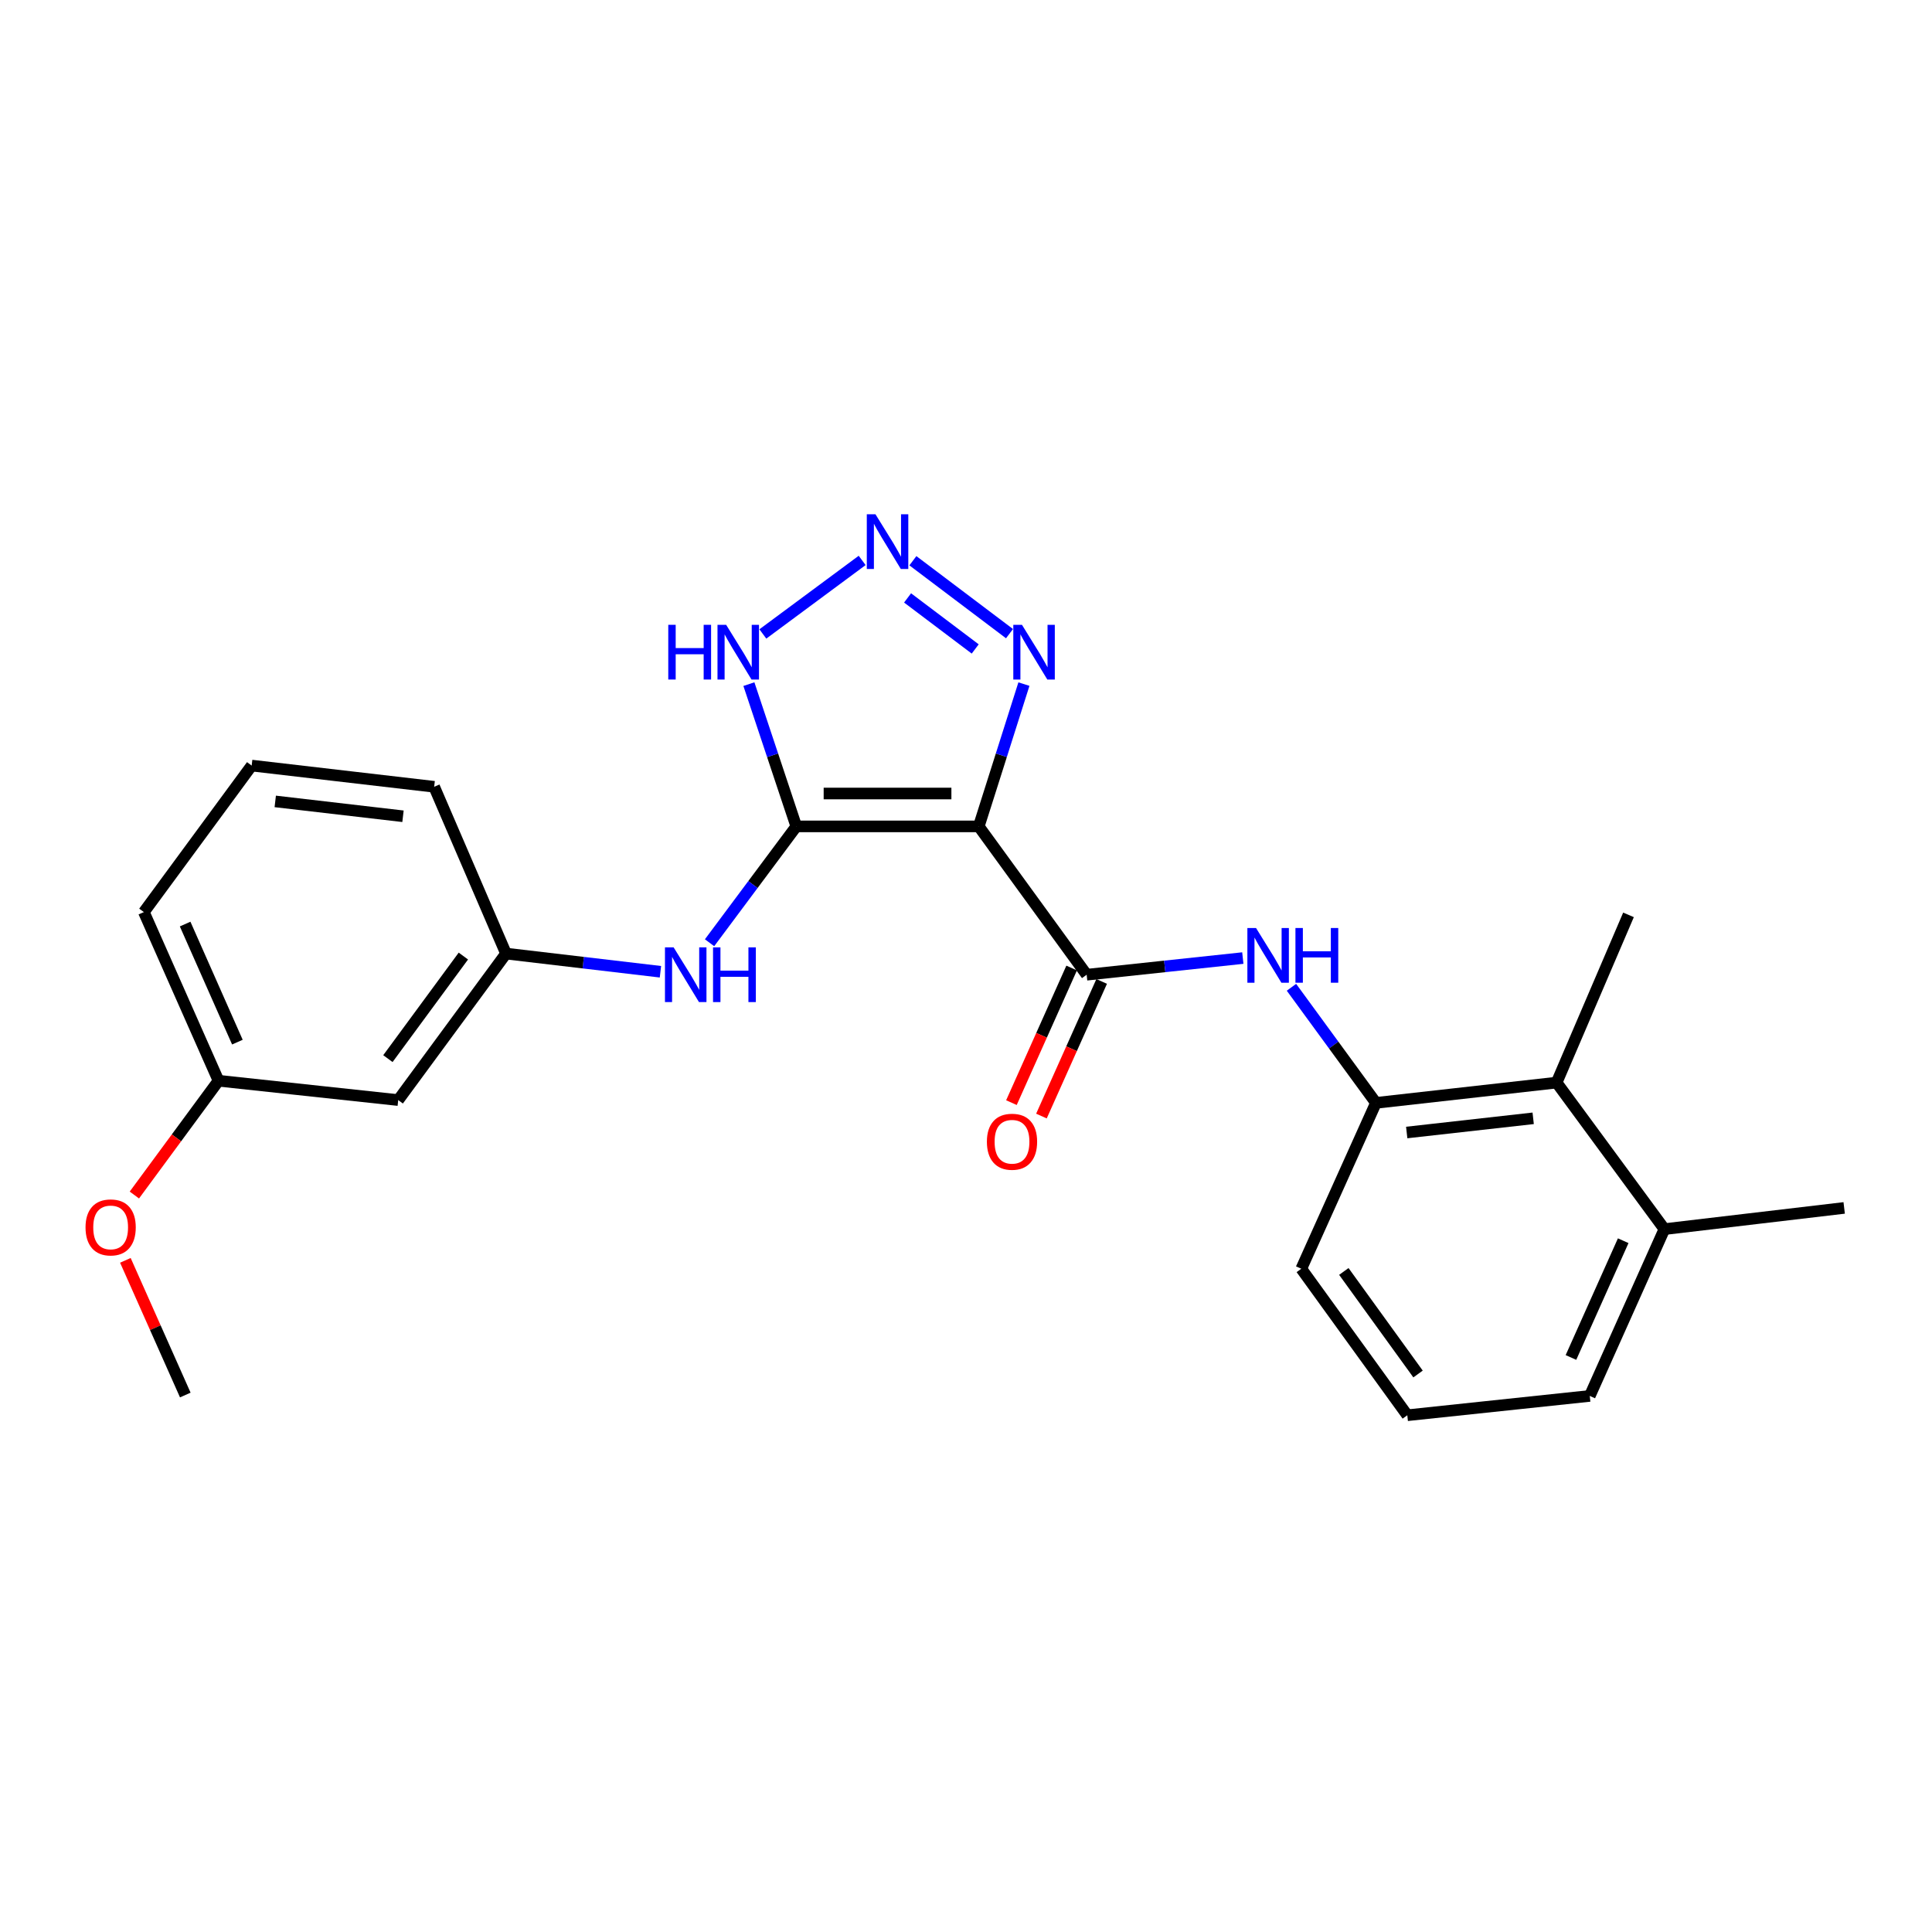 <?xml version='1.0' encoding='iso-8859-1'?>
<svg version='1.1' baseProfile='full'
              xmlns='http://www.w3.org/2000/svg'
                      xmlns:rdkit='http://www.rdkit.org/xml'
                      xmlns:xlink='http://www.w3.org/1999/xlink'
                  xml:space='preserve'
width='1000px' height='1000px' viewBox='0 0 1000 1000'>
<!-- END OF HEADER -->
<rect style='opacity:1.0;fill:#FFFFFF;stroke:none' width='1000' height='1000' x='0' y='0'> </rect>
<path class='bond-0' d='M 506.608,427.739 L 412.161,427.739' style='fill:none;fill-rule:evenodd;stroke:#000000;stroke-width:6px;stroke-linecap:butt;stroke-linejoin:miter;stroke-opacity:1' />
<path class='bond-0' d='M 492.441,410.721 L 426.328,410.721' style='fill:none;fill-rule:evenodd;stroke:#000000;stroke-width:6px;stroke-linecap:butt;stroke-linejoin:miter;stroke-opacity:1' />
<path class='bond-1' d='M 506.608,427.739 L 562.453,504.516' style='fill:none;fill-rule:evenodd;stroke:#000000;stroke-width:6px;stroke-linecap:butt;stroke-linejoin:miter;stroke-opacity:1' />
<path class='bond-3' d='M 506.608,427.739 L 518.294,390.915' style='fill:none;fill-rule:evenodd;stroke:#000000;stroke-width:6px;stroke-linecap:butt;stroke-linejoin:miter;stroke-opacity:1' />
<path class='bond-3' d='M 518.294,390.915 L 529.981,354.09' style='fill:none;fill-rule:evenodd;stroke:#0000FF;stroke-width:6px;stroke-linecap:butt;stroke-linejoin:miter;stroke-opacity:1' />
<path class='bond-4' d='M 412.161,427.739 L 399.893,390.92' style='fill:none;fill-rule:evenodd;stroke:#000000;stroke-width:6px;stroke-linecap:butt;stroke-linejoin:miter;stroke-opacity:1' />
<path class='bond-4' d='M 399.893,390.92 L 387.625,354.101' style='fill:none;fill-rule:evenodd;stroke:#0000FF;stroke-width:6px;stroke-linecap:butt;stroke-linejoin:miter;stroke-opacity:1' />
<path class='bond-6' d='M 412.161,427.739 L 389.713,457.85' style='fill:none;fill-rule:evenodd;stroke:#000000;stroke-width:6px;stroke-linecap:butt;stroke-linejoin:miter;stroke-opacity:1' />
<path class='bond-6' d='M 389.713,457.85 L 367.266,487.962' style='fill:none;fill-rule:evenodd;stroke:#0000FF;stroke-width:6px;stroke-linecap:butt;stroke-linejoin:miter;stroke-opacity:1' />
<path class='bond-5' d='M 562.453,504.516 L 602.866,500.204' style='fill:none;fill-rule:evenodd;stroke:#000000;stroke-width:6px;stroke-linecap:butt;stroke-linejoin:miter;stroke-opacity:1' />
<path class='bond-5' d='M 602.866,500.204 L 643.279,495.893' style='fill:none;fill-rule:evenodd;stroke:#0000FF;stroke-width:6px;stroke-linecap:butt;stroke-linejoin:miter;stroke-opacity:1' />
<path class='bond-9' d='M 554.687,501.041 L 539.1,535.88' style='fill:none;fill-rule:evenodd;stroke:#000000;stroke-width:6px;stroke-linecap:butt;stroke-linejoin:miter;stroke-opacity:1' />
<path class='bond-9' d='M 539.1,535.88 L 523.512,570.72' style='fill:none;fill-rule:evenodd;stroke:#FF0000;stroke-width:6px;stroke-linecap:butt;stroke-linejoin:miter;stroke-opacity:1' />
<path class='bond-9' d='M 570.22,507.991 L 554.633,542.83' style='fill:none;fill-rule:evenodd;stroke:#000000;stroke-width:6px;stroke-linecap:butt;stroke-linejoin:miter;stroke-opacity:1' />
<path class='bond-9' d='M 554.633,542.83 L 539.046,577.669' style='fill:none;fill-rule:evenodd;stroke:#FF0000;stroke-width:6px;stroke-linecap:butt;stroke-linejoin:miter;stroke-opacity:1' />
<path class='bond-2' d='M 472.509,290.236 L 522.521,327.978' style='fill:none;fill-rule:evenodd;stroke:#0000FF;stroke-width:6px;stroke-linecap:butt;stroke-linejoin:miter;stroke-opacity:1' />
<path class='bond-2' d='M 469.76,309.481 L 504.768,335.9' style='fill:none;fill-rule:evenodd;stroke:#0000FF;stroke-width:6px;stroke-linecap:butt;stroke-linejoin:miter;stroke-opacity:1' />
<path class='bond-24' d='M 446.25,290.073 L 394.851,328.135' style='fill:none;fill-rule:evenodd;stroke:#0000FF;stroke-width:6px;stroke-linecap:butt;stroke-linejoin:miter;stroke-opacity:1' />
<path class='bond-7' d='M 668.459,511.019 L 690.323,540.933' style='fill:none;fill-rule:evenodd;stroke:#0000FF;stroke-width:6px;stroke-linecap:butt;stroke-linejoin:miter;stroke-opacity:1' />
<path class='bond-7' d='M 690.323,540.933 L 712.188,570.846' style='fill:none;fill-rule:evenodd;stroke:#000000;stroke-width:6px;stroke-linecap:butt;stroke-linejoin:miter;stroke-opacity:1' />
<path class='bond-10' d='M 341.844,502.976 L 301.88,498.272' style='fill:none;fill-rule:evenodd;stroke:#0000FF;stroke-width:6px;stroke-linecap:butt;stroke-linejoin:miter;stroke-opacity:1' />
<path class='bond-10' d='M 301.88,498.272 L 261.915,493.568' style='fill:none;fill-rule:evenodd;stroke:#000000;stroke-width:6px;stroke-linecap:butt;stroke-linejoin:miter;stroke-opacity:1' />
<path class='bond-8' d='M 712.188,570.846 L 805.699,560.352' style='fill:none;fill-rule:evenodd;stroke:#000000;stroke-width:6px;stroke-linecap:butt;stroke-linejoin:miter;stroke-opacity:1' />
<path class='bond-8' d='M 728.113,586.184 L 793.57,578.838' style='fill:none;fill-rule:evenodd;stroke:#000000;stroke-width:6px;stroke-linecap:butt;stroke-linejoin:miter;stroke-opacity:1' />
<path class='bond-14' d='M 712.188,570.846 L 673.549,656.7' style='fill:none;fill-rule:evenodd;stroke:#000000;stroke-width:6px;stroke-linecap:butt;stroke-linejoin:miter;stroke-opacity:1' />
<path class='bond-12' d='M 805.699,560.352 L 861.498,636.194' style='fill:none;fill-rule:evenodd;stroke:#000000;stroke-width:6px;stroke-linecap:butt;stroke-linejoin:miter;stroke-opacity:1' />
<path class='bond-17' d='M 805.699,560.352 L 842.911,473.535' style='fill:none;fill-rule:evenodd;stroke:#000000;stroke-width:6px;stroke-linecap:butt;stroke-linejoin:miter;stroke-opacity:1' />
<path class='bond-11' d='M 261.915,493.568 L 206.117,569.4' style='fill:none;fill-rule:evenodd;stroke:#000000;stroke-width:6px;stroke-linecap:butt;stroke-linejoin:miter;stroke-opacity:1' />
<path class='bond-11' d='M 239.839,494.857 L 200.78,547.94' style='fill:none;fill-rule:evenodd;stroke:#000000;stroke-width:6px;stroke-linecap:butt;stroke-linejoin:miter;stroke-opacity:1' />
<path class='bond-19' d='M 261.915,493.568 L 224.723,407.242' style='fill:none;fill-rule:evenodd;stroke:#000000;stroke-width:6px;stroke-linecap:butt;stroke-linejoin:miter;stroke-opacity:1' />
<path class='bond-13' d='M 206.117,569.4 L 113.107,559.388' style='fill:none;fill-rule:evenodd;stroke:#000000;stroke-width:6px;stroke-linecap:butt;stroke-linejoin:miter;stroke-opacity:1' />
<path class='bond-21' d='M 861.498,636.194 L 954.545,625.217' style='fill:none;fill-rule:evenodd;stroke:#000000;stroke-width:6px;stroke-linecap:butt;stroke-linejoin:miter;stroke-opacity:1' />
<path class='bond-25' d='M 861.498,636.194 L 822.859,722.529' style='fill:none;fill-rule:evenodd;stroke:#000000;stroke-width:6px;stroke-linecap:butt;stroke-linejoin:miter;stroke-opacity:1' />
<path class='bond-25' d='M 840.169,642.192 L 813.122,702.627' style='fill:none;fill-rule:evenodd;stroke:#000000;stroke-width:6px;stroke-linecap:butt;stroke-linejoin:miter;stroke-opacity:1' />
<path class='bond-15' d='M 113.107,559.388 L 91.328,588.967' style='fill:none;fill-rule:evenodd;stroke:#000000;stroke-width:6px;stroke-linecap:butt;stroke-linejoin:miter;stroke-opacity:1' />
<path class='bond-15' d='M 91.328,588.967 L 69.548,618.545' style='fill:none;fill-rule:evenodd;stroke:#FF0000;stroke-width:6px;stroke-linecap:butt;stroke-linejoin:miter;stroke-opacity:1' />
<path class='bond-26' d='M 113.107,559.388 L 74.468,472.088' style='fill:none;fill-rule:evenodd;stroke:#000000;stroke-width:6px;stroke-linecap:butt;stroke-linejoin:miter;stroke-opacity:1' />
<path class='bond-26' d='M 122.872,539.406 L 95.825,478.296' style='fill:none;fill-rule:evenodd;stroke:#000000;stroke-width:6px;stroke-linecap:butt;stroke-linejoin:miter;stroke-opacity:1' />
<path class='bond-16' d='M 673.549,656.7 L 728.421,732.531' style='fill:none;fill-rule:evenodd;stroke:#000000;stroke-width:6px;stroke-linecap:butt;stroke-linejoin:miter;stroke-opacity:1' />
<path class='bond-16' d='M 695.567,658.098 L 733.977,711.181' style='fill:none;fill-rule:evenodd;stroke:#000000;stroke-width:6px;stroke-linecap:butt;stroke-linejoin:miter;stroke-opacity:1' />
<path class='bond-23' d='M 64.895,652.356 L 80.402,687.211' style='fill:none;fill-rule:evenodd;stroke:#FF0000;stroke-width:6px;stroke-linecap:butt;stroke-linejoin:miter;stroke-opacity:1' />
<path class='bond-23' d='M 80.402,687.211 L 95.91,722.066' style='fill:none;fill-rule:evenodd;stroke:#000000;stroke-width:6px;stroke-linecap:butt;stroke-linejoin:miter;stroke-opacity:1' />
<path class='bond-20' d='M 728.421,732.531 L 822.859,722.529' style='fill:none;fill-rule:evenodd;stroke:#000000;stroke-width:6px;stroke-linecap:butt;stroke-linejoin:miter;stroke-opacity:1' />
<path class='bond-18' d='M 130.266,396.257 L 224.723,407.242' style='fill:none;fill-rule:evenodd;stroke:#000000;stroke-width:6px;stroke-linecap:butt;stroke-linejoin:miter;stroke-opacity:1' />
<path class='bond-18' d='M 142.469,414.808 L 208.588,422.498' style='fill:none;fill-rule:evenodd;stroke:#000000;stroke-width:6px;stroke-linecap:butt;stroke-linejoin:miter;stroke-opacity:1' />
<path class='bond-22' d='M 130.266,396.257 L 74.468,472.088' style='fill:none;fill-rule:evenodd;stroke:#000000;stroke-width:6px;stroke-linecap:butt;stroke-linejoin:miter;stroke-opacity:1' />
<path  class='atom-3' d='M 453.134 266.179
L 462.414 281.179
Q 463.334 282.659, 464.814 285.339
Q 466.294 288.019, 466.374 288.179
L 466.374 266.179
L 470.134 266.179
L 470.134 294.499
L 466.254 294.499
L 456.294 278.099
Q 455.134 276.179, 453.894 273.979
Q 452.694 271.779, 452.334 271.099
L 452.334 294.499
L 448.654 294.499
L 448.654 266.179
L 453.134 266.179
' fill='#0000FF'/>
<path  class='atom-4' d='M 528.965 323.405
L 538.245 338.405
Q 539.165 339.885, 540.645 342.565
Q 542.125 345.245, 542.205 345.405
L 542.205 323.405
L 545.965 323.405
L 545.965 351.725
L 542.085 351.725
L 532.125 335.325
Q 530.965 333.405, 529.725 331.205
Q 528.525 329.005, 528.165 328.325
L 528.165 351.725
L 524.485 351.725
L 524.485 323.405
L 528.965 323.405
' fill='#0000FF'/>
<path  class='atom-5' d='M 345.895 323.405
L 349.735 323.405
L 349.735 335.445
L 364.215 335.445
L 364.215 323.405
L 368.055 323.405
L 368.055 351.725
L 364.215 351.725
L 364.215 338.645
L 349.735 338.645
L 349.735 351.725
L 345.895 351.725
L 345.895 323.405
' fill='#0000FF'/>
<path  class='atom-5' d='M 375.855 323.405
L 385.135 338.405
Q 386.055 339.885, 387.535 342.565
Q 389.015 345.245, 389.095 345.405
L 389.095 323.405
L 392.855 323.405
L 392.855 351.725
L 388.975 351.725
L 379.015 335.325
Q 377.855 333.405, 376.615 331.205
Q 375.415 329.005, 375.055 328.325
L 375.055 351.725
L 371.375 351.725
L 371.375 323.405
L 375.855 323.405
' fill='#0000FF'/>
<path  class='atom-6' d='M 650.12 480.335
L 659.4 495.335
Q 660.32 496.815, 661.8 499.495
Q 663.28 502.175, 663.36 502.335
L 663.36 480.335
L 667.12 480.335
L 667.12 508.655
L 663.24 508.655
L 653.28 492.255
Q 652.12 490.335, 650.88 488.135
Q 649.68 485.935, 649.32 485.255
L 649.32 508.655
L 645.64 508.655
L 645.64 480.335
L 650.12 480.335
' fill='#0000FF'/>
<path  class='atom-6' d='M 670.52 480.335
L 674.36 480.335
L 674.36 492.375
L 688.84 492.375
L 688.84 480.335
L 692.68 480.335
L 692.68 508.655
L 688.84 508.655
L 688.84 495.575
L 674.36 495.575
L 674.36 508.655
L 670.52 508.655
L 670.52 480.335
' fill='#0000FF'/>
<path  class='atom-7' d='M 348.665 490.356
L 357.945 505.356
Q 358.865 506.836, 360.345 509.516
Q 361.825 512.196, 361.905 512.356
L 361.905 490.356
L 365.665 490.356
L 365.665 518.676
L 361.785 518.676
L 351.825 502.276
Q 350.665 500.356, 349.425 498.156
Q 348.225 495.956, 347.865 495.276
L 347.865 518.676
L 344.185 518.676
L 344.185 490.356
L 348.665 490.356
' fill='#0000FF'/>
<path  class='atom-7' d='M 369.065 490.356
L 372.905 490.356
L 372.905 502.396
L 387.385 502.396
L 387.385 490.356
L 391.225 490.356
L 391.225 518.676
L 387.385 518.676
L 387.385 505.596
L 372.905 505.596
L 372.905 518.676
L 369.065 518.676
L 369.065 490.356
' fill='#0000FF'/>
<path  class='atom-10' d='M 510.814 590.96
Q 510.814 584.16, 514.174 580.36
Q 517.534 576.56, 523.814 576.56
Q 530.094 576.56, 533.454 580.36
Q 536.814 584.16, 536.814 590.96
Q 536.814 597.84, 533.414 601.76
Q 530.014 605.64, 523.814 605.64
Q 517.574 605.64, 514.174 601.76
Q 510.814 597.88, 510.814 590.96
M 523.814 602.44
Q 528.134 602.44, 530.454 599.56
Q 532.814 596.64, 532.814 590.96
Q 532.814 585.4, 530.454 582.6
Q 528.134 579.76, 523.814 579.76
Q 519.494 579.76, 517.134 582.56
Q 514.814 585.36, 514.814 590.96
Q 514.814 596.68, 517.134 599.56
Q 519.494 602.44, 523.814 602.44
' fill='#FF0000'/>
<path  class='atom-16' d='M 44.271 635.3
Q 44.271 628.5, 47.631 624.7
Q 50.991 620.9, 57.271 620.9
Q 63.551 620.9, 66.911 624.7
Q 70.271 628.5, 70.271 635.3
Q 70.271 642.18, 66.871 646.1
Q 63.471 649.98, 57.271 649.98
Q 51.031 649.98, 47.631 646.1
Q 44.271 642.22, 44.271 635.3
M 57.271 646.78
Q 61.591 646.78, 63.911 643.9
Q 66.271 640.98, 66.271 635.3
Q 66.271 629.74, 63.911 626.94
Q 61.591 624.1, 57.271 624.1
Q 52.951 624.1, 50.591 626.9
Q 48.271 629.7, 48.271 635.3
Q 48.271 641.02, 50.591 643.9
Q 52.951 646.78, 57.271 646.78
' fill='#FF0000'/>
</svg>
